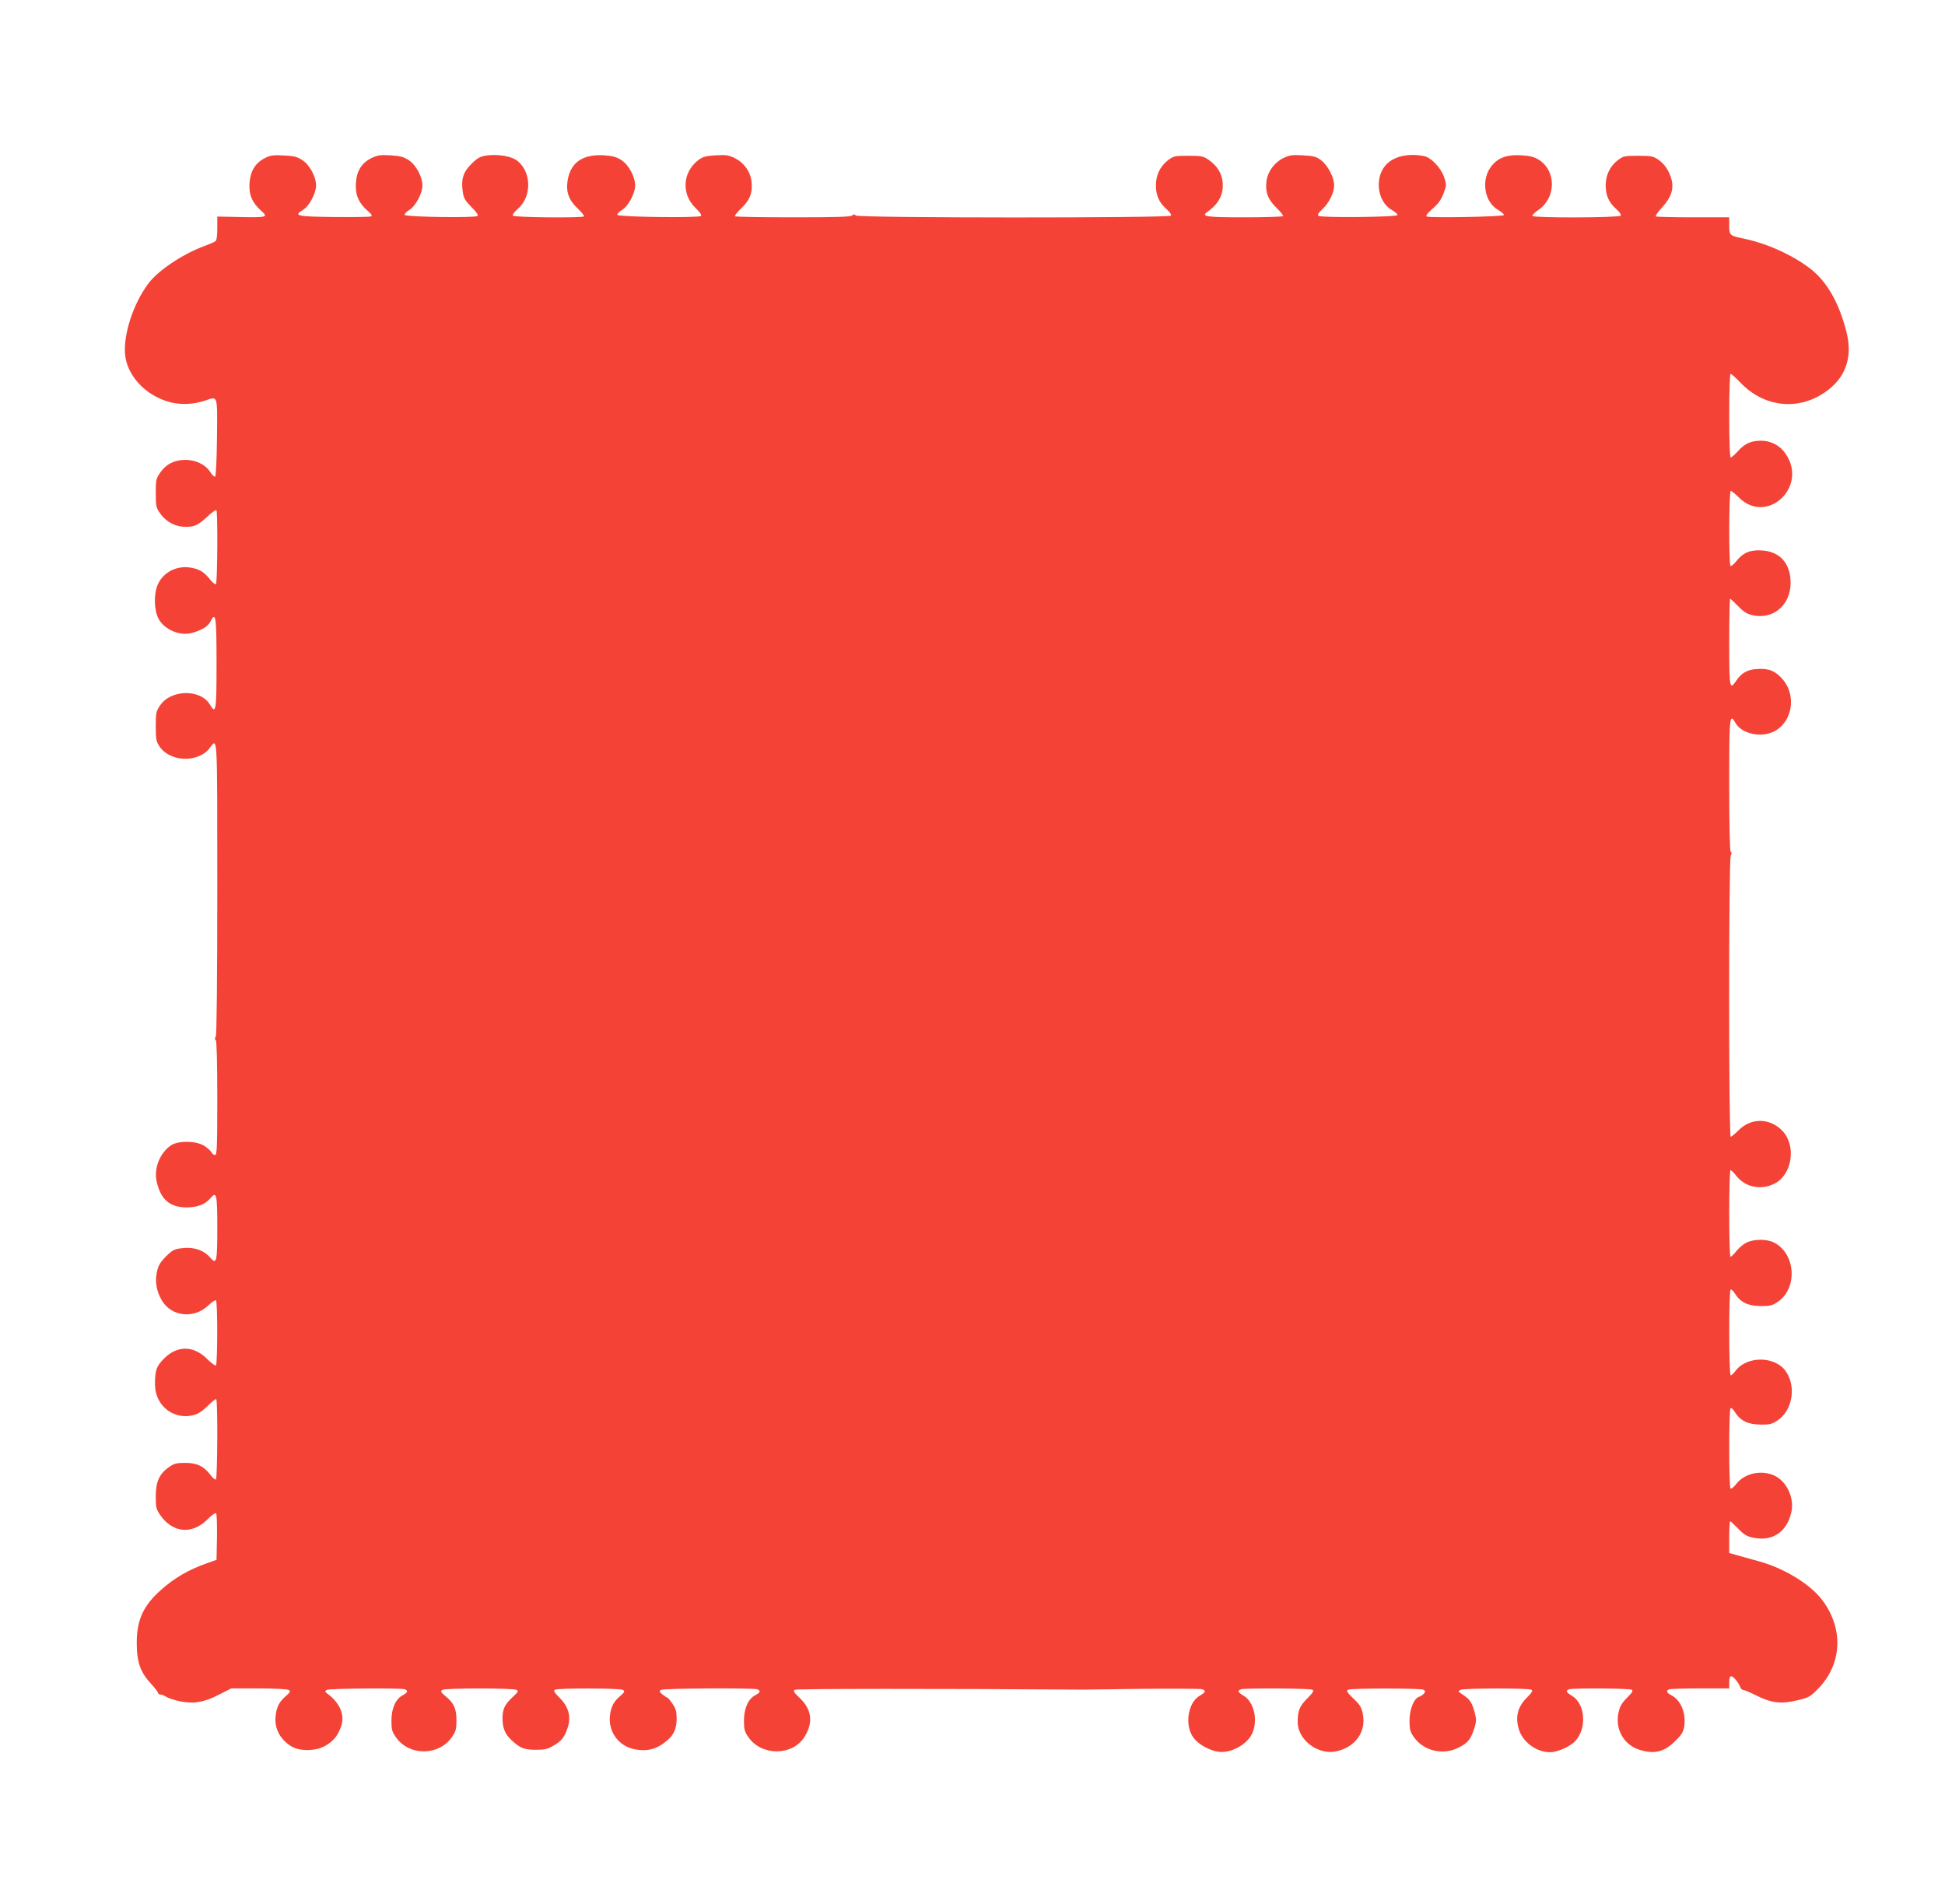 <?xml version="1.0" standalone="no"?>
<!DOCTYPE svg PUBLIC "-//W3C//DTD SVG 20010904//EN"
 "http://www.w3.org/TR/2001/REC-SVG-20010904/DTD/svg10.dtd">
<svg version="1.0" xmlns="http://www.w3.org/2000/svg"
 width="1280pt" height="1253pt" viewBox="0 0 1280 1253"
 preserveAspectRatio="xMidYMid meet">
<g transform="translate(0,1253) scale(0.1,-0.1)"
fill="#f44336" stroke="none">
<path d="M1742 11489 c-62 -31 -95 -86 -100 -165 -5 -75 18 -129 77 -181 48
-42 38 -45 -143 -41 l-146 3 0 -76 c0 -49 -4 -80 -12 -86 -7 -6 -40 -20 -73
-32 -146 -54 -308 -163 -372 -251 -97 -132 -161 -330 -150 -461 12 -136 127
-264 280 -311 79 -24 167 -21 250 7 81 29 78 39 75 -246 -2 -157 -7 -254 -13
-256 -5 -1 -20 13 -32 32 -32 49 -95 79 -164 79 -72 -1 -125 -27 -164 -83 -28
-40 -30 -49 -30 -135 0 -82 3 -97 25 -129 48 -71 125 -104 210 -91 32 5 56 20
100 60 31 30 60 51 64 47 10 -10 7 -481 -3 -487 -5 -4 -24 12 -41 34 -38 48
-73 68 -132 76 -89 12 -174 -33 -209 -111 -28 -60 -26 -169 4 -226 39 -73 144
-117 223 -93 67 20 103 42 119 75 35 67 40 35 40 -276 0 -315 -4 -338 -43
-272 -62 105 -260 101 -330 -7 -25 -37 -27 -50 -27 -136 0 -85 3 -99 25 -132
70 -104 257 -109 332 -8 50 68 48 99 48 -926 0 -619 -4 -962 -10 -974 -7 -13
-7 -21 0 -25 6 -4 10 -141 10 -381 0 -322 -2 -374 -15 -374 -8 0 -19 8 -24 19
-6 10 -27 29 -48 42 -55 34 -174 34 -220 1 -73 -52 -111 -151 -92 -237 27
-119 87 -170 199 -170 72 1 121 20 156 62 39 46 44 25 44 -197 0 -222 -5 -243
-44 -198 -47 55 -116 76 -202 63 -38 -5 -55 -15 -94 -55 -38 -39 -49 -59 -58
-102 -13 -65 -2 -124 33 -185 63 -107 212 -123 306 -33 23 22 46 37 50 34 12
-7 11 -421 0 -429 -5 -3 -31 16 -58 43 -89 89 -196 90 -283 3 -51 -51 -60 -77
-60 -171 0 -140 124 -237 257 -201 29 8 58 28 91 61 27 27 52 47 55 43 11 -10
8 -521 -2 -528 -5 -3 -22 10 -36 30 -45 58 -89 79 -166 79 -57 0 -73 -4 -106
-27 -64 -44 -88 -97 -88 -193 0 -74 3 -85 30 -124 81 -117 209 -129 309 -29
28 28 53 46 58 41 5 -5 7 -75 6 -157 l-3 -149 -65 -23 c-116 -41 -209 -94
-296 -171 -120 -105 -164 -200 -164 -351 0 -129 23 -194 96 -273 24 -26 44
-52 44 -58 0 -5 7 -10 15 -10 9 0 26 -7 39 -15 13 -9 53 -22 91 -30 90 -18
159 -7 258 45 l79 40 181 0 c104 0 188 -5 197 -10 13 -9 10 -15 -16 -38 -44
-37 -61 -69 -69 -123 -13 -86 24 -162 102 -210 55 -34 163 -33 225 4 53 31 82
66 103 128 26 73 -8 154 -90 214 -17 13 -18 16 -5 25 16 10 487 14 514 4 24
-9 19 -22 -14 -39 -46 -24 -74 -87 -74 -167 0 -59 4 -73 30 -110 87 -124 283
-123 369 3 25 37 29 52 29 109 0 77 -17 114 -71 158 -32 26 -35 33 -23 42 19
13 470 13 490 0 12 -8 9 -15 -21 -42 -58 -53 -72 -83 -72 -146 0 -63 17 -104
60 -143 56 -52 81 -62 156 -63 62 0 80 4 119 27 55 32 72 54 94 119 24 72 6
137 -53 196 -34 34 -42 47 -32 53 20 12 431 11 449 -1 13 -9 10 -15 -16 -38
-44 -37 -61 -69 -69 -123 -16 -108 52 -207 159 -229 84 -17 148 -1 215 56 46
38 64 80 64 146 0 46 -5 65 -28 98 -15 22 -30 40 -34 40 -3 0 -17 9 -31 20
-21 17 -23 21 -10 30 16 11 607 14 634 4 24 -9 19 -22 -14 -39 -46 -24 -74
-87 -74 -167 0 -59 4 -73 30 -110 85 -122 285 -123 365 -2 63 96 53 185 -29
262 -37 35 -43 45 -32 53 12 7 937 8 1900 1 8 0 182 2 385 5 204 2 380 1 393
-2 31 -8 28 -20 -14 -44 -79 -47 -100 -200 -37 -279 33 -42 104 -81 162 -89
81 -11 188 47 222 121 39 87 12 207 -57 248 -37 22 -42 33 -18 42 24 9 457 7
472 -3 10 -6 2 -20 -35 -57 -51 -51 -63 -81 -63 -156 0 -114 129 -215 248
-193 129 24 206 129 180 249 -8 42 -19 60 -61 99 -40 39 -48 50 -36 58 18 11
480 11 498 0 12 -8 12 -12 2 -25 -7 -8 -21 -18 -32 -21 -34 -11 -63 -82 -63
-157 0 -59 4 -73 29 -109 67 -94 199 -122 303 -64 56 30 74 55 97 131 11 36
11 53 1 92 -18 66 -31 87 -68 113 -18 12 -35 24 -38 26 -2 2 2 8 10 13 19 12
450 13 469 1 10 -6 2 -19 -32 -53 -59 -59 -76 -126 -52 -205 25 -86 116 -153
206 -153 39 0 107 26 147 57 96 73 94 257 -4 315 -37 22 -42 33 -18 42 24 9
397 7 413 -3 10 -6 2 -19 -32 -53 -36 -36 -47 -57 -56 -99 -23 -110 37 -213
142 -244 97 -29 160 -13 233 60 42 41 52 59 58 96 13 86 -23 173 -85 204 -32
17 -37 30 -13 39 9 3 101 6 205 6 l189 0 0 40 c0 26 4 40 13 40 14 0 49 -42
60 -72 3 -10 12 -18 19 -18 7 0 45 -16 83 -35 101 -51 166 -59 270 -34 79 18
87 23 140 77 158 161 169 395 28 582 -77 104 -250 210 -413 255 -52 15 -119
33 -147 41 l-53 15 0 104 c0 58 3 105 6 105 3 0 27 -22 53 -49 39 -40 57 -51
102 -60 125 -25 219 39 248 169 21 93 -31 204 -113 241 -86 39 -197 14 -251
-57 -14 -19 -31 -32 -36 -29 -12 8 -12 522 0 529 5 4 19 -9 30 -28 35 -55 84
-79 166 -80 60 -1 76 3 111 26 98 63 127 218 59 321 -69 105 -258 108 -334 6
-12 -16 -26 -29 -31 -29 -13 0 -13 557 -1 564 5 4 19 -9 30 -28 35 -55 84 -79
166 -80 57 -1 77 3 108 23 138 86 128 319 -17 394 -47 25 -131 25 -181 1 -20
-9 -50 -34 -67 -55 -17 -22 -35 -39 -40 -39 -4 0 -8 128 -8 285 0 157 4 285 8
285 5 0 23 -17 40 -39 59 -73 159 -94 247 -51 120 58 149 252 54 350 -82 84
-204 86 -286 4 -24 -24 -48 -44 -53 -44 -14 0 -14 1825 0 1850 7 13 7 21 0 25
-6 4 -10 161 -10 441 0 459 2 475 43 404 42 -70 169 -96 254 -52 117 61 146
230 59 337 -49 59 -93 78 -171 73 -66 -4 -104 -25 -141 -80 -41 -61 -44 -45
-44 257 0 157 3 285 6 285 3 0 27 -22 53 -49 38 -39 58 -51 98 -60 135 -28
247 69 247 214 0 127 -70 206 -189 213 -76 5 -123 -14 -167 -69 -17 -21 -35
-36 -39 -33 -13 7 -11 494 1 494 5 0 29 -19 53 -43 184 -185 457 68 309 286
-37 55 -97 87 -161 87 -68 0 -108 -18 -153 -68 -21 -23 -42 -42 -48 -42 -6 0
-10 98 -10 275 0 163 4 275 9 275 5 0 35 -26 65 -58 152 -159 371 -186 549
-68 142 94 192 232 148 404 -50 194 -129 331 -240 416 -116 89 -285 165 -436
196 -91 19 -95 22 -95 85 l0 55 -238 0 c-131 0 -242 3 -245 6 -4 4 15 31 42
60 59 65 78 121 61 184 -15 56 -46 102 -89 131 -31 21 -46 24 -130 24 -91 0
-98 -2 -134 -29 -52 -40 -80 -98 -80 -166 0 -66 21 -113 70 -156 20 -18 33
-36 29 -43 -9 -14 -572 -16 -581 -2 -3 5 14 22 37 38 118 79 122 254 8 330
-32 20 -56 27 -115 31 -92 6 -150 -13 -194 -64 -77 -88 -57 -241 39 -296 22
-13 38 -27 37 -33 -4 -11 -480 -20 -506 -10 -11 4 0 19 36 51 38 33 57 59 73
101 20 54 20 58 4 106 -20 62 -86 131 -133 140 -106 21 -204 -3 -254 -62 -73
-87 -51 -240 43 -293 22 -13 38 -27 37 -33 -5 -14 -507 -19 -521 -5 -7 7 2 21
27 44 43 40 77 107 77 156 0 52 -41 131 -85 165 -34 25 -49 29 -121 33 -70 4
-89 1 -128 -18 -58 -28 -102 -87 -111 -149 -10 -73 8 -123 65 -178 27 -26 46
-51 44 -55 -3 -4 -117 -8 -254 -8 -253 0 -288 5 -244 36 79 56 110 121 99 205
-8 55 -38 100 -92 138 -35 24 -47 26 -133 26 -90 0 -97 -2 -133 -29 -52 -40
-80 -98 -80 -166 0 -66 21 -113 70 -156 20 -18 33 -36 29 -43 -11 -16 -2057
-16 -2074 1 -9 9 -15 9 -24 0 -9 -9 -109 -12 -388 -12 -207 0 -380 3 -383 7
-4 3 15 27 42 53 58 55 76 106 66 181 -9 64 -51 120 -110 149 -40 19 -58 22
-125 18 -67 -4 -84 -9 -115 -32 -104 -80 -112 -224 -18 -314 28 -27 42 -47 36
-53 -14 -14 -545 -7 -550 7 -2 6 11 21 30 32 41 24 87 110 87 161 0 57 -42
136 -90 167 -32 21 -56 28 -114 32 -142 9 -223 -48 -241 -169 -11 -72 9 -127
66 -180 26 -26 46 -49 42 -53 -11 -11 -461 -7 -468 5 -4 6 11 26 33 45 97 83
89 256 -14 323 -42 26 -125 38 -198 27 -37 -6 -56 -17 -95 -56 -54 -54 -68
-101 -55 -186 5 -37 16 -55 56 -96 32 -31 47 -53 41 -59 -14 -14 -475 -7 -480
7 -2 6 11 21 30 32 41 24 87 110 87 161 0 57 -42 136 -90 167 -34 22 -55 28
-120 32 -67 4 -85 1 -125 -18 -65 -32 -98 -84 -103 -166 -5 -75 18 -129 77
-181 28 -24 33 -33 21 -37 -9 -4 -118 -5 -244 -4 -244 3 -266 8 -203 46 41 24
87 110 87 161 0 58 -42 136 -90 167 -35 23 -55 28 -123 31 -70 4 -89 1 -125
-18z"/>
</g>
</svg>
